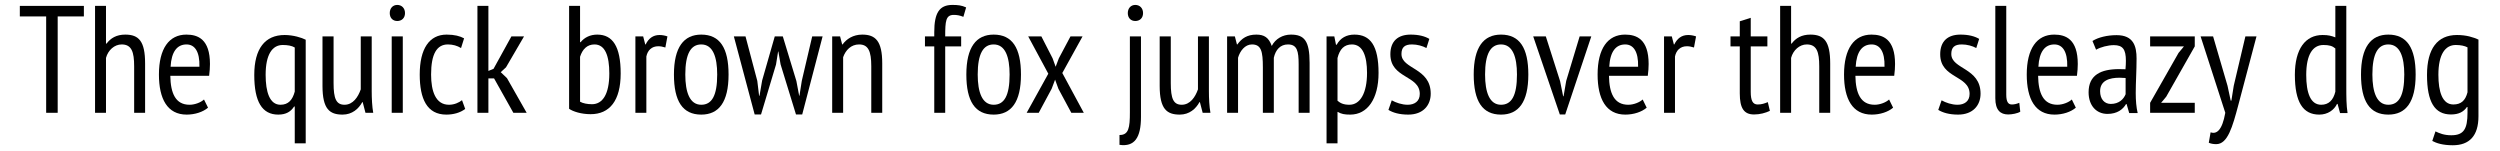 <?xml version="1.0" encoding="UTF-8"?>
<svg xmlns="http://www.w3.org/2000/svg" xmlns:xlink="http://www.w3.org/1999/xlink" width="696px" height="42px" viewBox="0 0 696 42" version="1.1">
<g id="surface1">
<path style=" stroke:none;fill-rule:nonzero;fill:rgb(0%,0%,0%);fill-opacity:1;" d="M 23.352 1.641 L 5.52 1.641 L 5.52 4.574 L 12.852 4.574 L 12.852 31.402 L 16.059 31.402 L 16.059 4.574 L 23.352 4.574 Z M 23.352 1.641 "/>
<path style=" stroke:none;fill-rule:nonzero;fill:rgb(0%,0%,0%);fill-opacity:1;" d="M 40.395 31.402 L 40.395 17.66 C 40.395 11.484 38.66 9.633 34.875 9.633 C 32.406 9.633 30.785 10.637 29.664 12.141 L 29.508 12.141 L 29.508 1.641 L 26.461 1.641 L 26.461 31.402 L 29.508 31.402 L 29.508 16.117 C 30.09 13.957 31.863 12.371 33.871 12.371 C 36.652 12.371 37.348 14.457 37.348 18.473 L 37.348 31.402 Z M 40.395 31.402 "/>
<path style=" stroke:none;fill-rule:nonzero;fill:rgb(0%,0%,0%);fill-opacity:1;" d="M 56.793 27.699 C 55.984 28.469 54.324 29.164 52.777 29.164 C 48.879 29.164 47.492 26 47.414 21.098 L 58.223 21.098 C 58.375 19.898 58.453 18.82 58.453 17.816 C 58.453 10.906 55.094 9.633 51.891 9.633 C 47.066 9.633 44.246 13.531 44.246 20.75 C 44.246 27.543 46.602 31.906 51.969 31.906 C 54.285 31.906 56.523 31.172 57.914 29.977 Z M 47.492 18.586 C 47.723 14.34 49.344 12.371 51.93 12.371 C 54.207 12.371 55.637 14.34 55.52 18.586 Z M 47.492 18.586 "/>
<path style=" stroke:none;fill-rule:nonzero;fill:rgb(0%,0%,0%);fill-opacity:1;" d="M 85.109 11.059 C 83.988 10.48 81.637 9.746 79.242 9.746 C 73.762 9.746 70.789 13.57 70.789 20.863 C 70.789 28.355 72.988 31.906 77.465 31.906 C 79.668 31.906 80.98 31.055 81.867 29.668 L 82.059 29.668 L 82.059 39.895 L 85.109 39.895 Z M 82.059 25.496 C 81.441 27.812 80.285 29.164 78.082 29.164 C 75.074 29.164 73.953 25.613 73.953 20.828 C 73.953 15.23 75.77 12.527 78.703 12.527 C 80.09 12.527 81.211 12.719 82.059 13.223 Z M 82.059 25.496 "/>
<path style=" stroke:none;fill-rule:nonzero;fill:rgb(0%,0%,0%);fill-opacity:1;" d="M 89.781 10.133 L 89.781 23.914 C 89.781 30.398 91.785 31.906 95.375 31.906 C 98.039 31.906 99.855 30.285 100.859 28.43 L 100.973 28.43 L 101.746 31.402 L 103.906 31.402 C 103.598 29.742 103.484 27.391 103.484 25.383 L 103.484 10.133 L 100.434 10.133 L 100.434 24.879 C 99.699 27.004 98.273 29.164 95.918 29.164 C 93.602 29.164 92.867 27.465 92.867 23.145 L 92.867 10.133 Z M 89.781 10.133 "/>
<path style=" stroke:none;fill-rule:nonzero;fill:rgb(0%,0%,0%);fill-opacity:1;" d="M 109.051 31.402 L 112.137 31.402 L 112.137 10.133 L 109.051 10.133 Z M 108.508 3.648 C 108.508 5 109.359 5.848 110.594 5.848 C 111.828 5.848 112.754 5.039 112.754 3.648 C 112.754 2.258 111.828 1.371 110.594 1.371 C 109.359 1.371 108.508 2.297 108.508 3.648 Z M 108.508 3.648 "/>
<path style=" stroke:none;fill-rule:nonzero;fill:rgb(0%,0%,0%);fill-opacity:1;" d="M 128.625 27.891 C 127.812 28.547 126.5 29.164 124.996 29.164 C 121.289 29.164 120.016 25.422 120.016 20.75 C 120.016 15.035 121.598 12.371 124.688 12.371 C 126.078 12.371 127.273 12.719 128.355 13.375 L 129.203 10.676 C 128.082 10.055 126.539 9.633 124.34 9.633 C 119.516 9.633 116.852 13.57 116.852 20.75 C 116.852 27.504 118.859 31.906 124.262 31.906 C 126.191 31.906 128.121 31.402 129.512 30.324 Z M 128.625 27.891 "/>
<path style=" stroke:none;fill-rule:nonzero;fill:rgb(0%,0%,0%);fill-opacity:1;" d="M 142.918 31.402 L 146.621 31.402 L 141.141 21.754 L 139.402 20.094 L 140.871 18.742 L 145.891 10.133 L 142.375 10.133 L 137.395 19.168 L 135.969 19.746 L 135.969 1.641 L 132.918 1.641 L 132.918 31.402 L 135.969 31.402 L 135.969 21.832 L 137.551 21.832 Z M 142.918 31.402 "/>
<path style=" stroke:none;fill-rule:nonzero;fill:rgb(0%,0%,0%);fill-opacity:1;" d="M 158.438 30.285 C 159.52 31.055 161.836 31.789 164.422 31.789 C 169.711 31.789 172.797 28.047 172.797 20.441 C 172.797 12.988 170.598 9.633 166.273 9.633 C 164.344 9.633 162.723 10.402 161.641 11.754 L 161.488 11.754 L 161.488 1.641 L 158.438 1.641 Z M 161.488 15.809 C 162.145 13.723 163.457 12.371 165.5 12.371 C 168.473 12.371 169.633 15.578 169.633 20.441 C 169.633 26.27 167.742 29.012 164.809 29.012 C 163.531 29.012 162.297 28.777 161.488 28.316 Z M 161.488 15.809 "/>
<path style=" stroke:none;fill-rule:nonzero;fill:rgb(0%,0%,0%);fill-opacity:1;" d="M 185.812 10.133 C 185.043 9.863 184.27 9.746 183.613 9.746 C 181.801 9.746 180.562 10.711 179.754 12.371 L 179.637 12.371 L 179.059 10.133 L 176.895 10.133 L 176.895 31.402 L 179.945 31.402 L 179.945 15.73 C 180.293 13.992 181.453 12.875 183.266 12.875 C 183.883 12.875 184.5 12.988 185.234 13.223 Z M 185.812 10.133 "/>
<path style=" stroke:none;fill-rule:nonzero;fill:rgb(0%,0%,0%);fill-opacity:1;" d="M 187.625 20.75 C 187.625 28.199 190.055 31.906 195.23 31.906 C 200.094 31.906 202.832 28.469 202.832 20.75 C 202.832 13.336 200.402 9.633 195.23 9.633 C 190.363 9.633 187.625 13.145 187.625 20.75 Z M 190.789 20.75 C 190.789 14.957 192.332 12.371 195.23 12.371 C 198.473 12.371 199.668 15.848 199.668 20.75 C 199.668 26.656 198.164 29.164 195.23 29.164 C 192.023 29.164 190.789 25.691 190.789 20.75 Z M 190.789 20.75 "/>
<path style=" stroke:none;fill-rule:nonzero;fill:rgb(0%,0%,0%);fill-opacity:1;" d="M 215.695 10.133 L 212.18 22.41 L 211.449 26.656 L 211.332 26.656 L 210.832 22.523 L 207.551 10.133 L 204.305 10.133 L 210.098 31.867 L 211.871 31.867 L 216.043 17.969 L 216.621 14.34 L 216.699 14.34 L 217.316 17.93 L 221.602 31.867 L 223.336 31.867 L 229.012 10.133 L 226.117 10.133 L 223.223 22.488 L 222.566 26.656 L 222.488 26.656 L 221.715 22.562 L 217.934 10.133 Z M 215.695 10.133 "/>
<path style=" stroke:none;fill-rule:nonzero;fill:rgb(0%,0%,0%);fill-opacity:1;" d="M 245.613 31.402 L 245.613 17.621 C 245.613 11.406 243.723 9.633 240.055 9.633 C 237.508 9.633 235.652 10.867 234.574 12.371 L 234.457 12.371 L 233.879 10.133 L 231.68 10.133 L 231.68 31.402 L 234.727 31.402 L 234.727 15.926 C 235.422 13.957 236.93 12.371 239.168 12.371 C 241.715 12.371 242.562 14.227 242.562 18.434 L 242.562 31.402 Z M 245.613 31.402 "/>
<path style=" stroke:none;fill-rule:nonzero;fill:rgb(0%,0%,0%);fill-opacity:1;" d="M 257.508 12.914 L 260.098 12.914 L 260.098 31.402 L 263.145 31.402 L 263.145 12.914 L 267.586 12.914 L 267.586 10.133 L 263.145 10.133 C 263.145 5.848 263.301 4.148 265.539 4.148 C 266.348 4.148 267.199 4.266 268.203 4.691 L 268.973 2.066 C 267.738 1.488 266.66 1.371 265.152 1.371 C 261.484 1.371 260.098 3.648 260.098 8.938 L 260.098 10.133 L 257.508 10.133 Z M 257.508 12.914 "/>
<path style=" stroke:none;fill-rule:nonzero;fill:rgb(0%,0%,0%);fill-opacity:1;" d="M 269.031 20.75 C 269.031 28.199 271.461 31.906 276.637 31.906 C 281.5 31.906 284.238 28.469 284.238 20.75 C 284.238 13.336 281.809 9.633 276.637 9.633 C 271.77 9.633 269.031 13.145 269.031 20.75 Z M 272.195 20.75 C 272.195 14.957 273.738 12.371 276.637 12.371 C 279.879 12.371 281.074 15.848 281.074 20.75 C 281.074 26.656 279.57 29.164 276.637 29.164 C 273.43 29.164 272.195 25.691 272.195 20.75 Z M 272.195 20.75 "/>
<path style=" stroke:none;fill-rule:nonzero;fill:rgb(0%,0%,0%);fill-opacity:1;" d="M 285.824 31.402 L 289.184 31.402 L 292.773 24.727 L 293.738 22.176 L 294.664 24.727 L 298.254 31.402 L 301.727 31.402 L 295.746 20.324 L 301.383 10.133 L 298.023 10.133 L 294.781 16.234 L 293.891 18.586 L 293.043 16.234 L 289.914 10.133 L 286.25 10.133 L 291.848 20.52 Z M 285.824 31.402 "/>
<path style=" stroke:none;fill-rule:nonzero;fill:rgb(0%,0%,0%);fill-opacity:1;" d="M 314.559 31.328 C 314.559 35.496 314.25 37.617 311.664 37.582 L 311.664 40.32 C 315.836 40.938 317.648 38.352 317.648 32.562 L 317.648 10.133 L 314.559 10.133 Z M 313.98 3.648 C 313.98 5 314.832 5.848 316.066 5.848 C 317.301 5.848 318.227 5.039 318.227 3.648 C 318.227 2.258 317.301 1.371 316.066 1.371 C 314.832 1.371 313.98 2.297 313.98 3.648 Z M 313.98 3.648 "/>
<path style=" stroke:none;fill-rule:nonzero;fill:rgb(0%,0%,0%);fill-opacity:1;" d="M 322.855 10.133 L 322.855 23.914 C 322.855 30.398 324.863 31.906 328.453 31.906 C 331.117 31.906 332.93 30.285 333.934 28.43 L 334.051 28.43 L 334.824 31.402 L 336.984 31.402 C 336.676 29.742 336.559 27.391 336.559 25.383 L 336.559 10.133 L 333.512 10.133 L 333.512 24.879 C 332.777 27.004 331.348 29.164 328.992 29.164 C 326.676 29.164 325.945 27.465 325.945 23.145 L 325.945 10.133 Z M 322.855 10.133 "/>
<path style=" stroke:none;fill-rule:nonzero;fill:rgb(0%,0%,0%);fill-opacity:1;" d="M 354.633 31.402 L 354.633 16.078 C 355.133 13.84 356.445 12.371 358.57 12.371 C 361.117 12.371 361.543 14.227 361.543 17.895 L 361.543 31.402 L 364.594 31.402 L 364.594 17.508 C 364.594 11.367 363.125 9.633 359.379 9.633 C 357.102 9.633 355.059 10.828 354.055 12.797 C 353.242 10.441 351.93 9.633 349.77 9.633 C 347.184 9.633 345.676 10.711 344.48 12.371 L 344.363 12.371 L 343.785 10.133 L 341.625 10.133 L 341.625 31.402 L 344.672 31.402 L 344.672 16.078 C 345.215 14.188 346.602 12.371 348.535 12.371 C 351.121 12.371 351.582 14.266 351.582 18.781 L 351.582 31.402 Z M 354.633 31.402 "/>
<path style=" stroke:none;fill-rule:nonzero;fill:rgb(0%,0%,0%);fill-opacity:1;" d="M 369.312 39.895 L 372.363 39.895 L 372.363 31.133 C 373.48 31.75 374.293 31.906 375.914 31.906 C 380.699 31.906 383.789 27.543 383.789 20.324 C 383.789 12.719 381.512 9.633 377.07 9.633 C 374.871 9.633 373.172 10.559 372.129 12.449 L 371.938 12.449 L 371.473 10.133 L 369.312 10.133 Z M 372.363 16.156 C 372.98 13.645 374.254 12.371 376.375 12.371 C 379.387 12.371 380.582 15.578 380.582 20.285 C 380.582 25.961 378.652 29.164 375.68 29.164 C 374.059 29.164 373.172 28.738 372.363 28.047 Z M 372.363 16.156 "/>
<path style=" stroke:none;fill-rule:nonzero;fill:rgb(0%,0%,0%);fill-opacity:1;" d="M 386.539 30.594 C 387.773 31.363 389.59 31.906 392.059 31.906 C 396.23 31.906 398.312 29.281 398.312 26.078 C 398.312 18.82 390.168 19.32 390.168 15.035 C 390.168 13.184 391.055 12.371 393.102 12.371 C 394.57 12.371 396.074 12.797 397.117 13.375 L 397.926 10.828 C 396.691 10.094 394.992 9.633 392.715 9.633 C 389.164 9.633 387.078 11.484 387.078 15.113 C 387.078 21.906 395.266 20.902 395.266 26.152 C 395.266 28.238 393.758 29.164 391.906 29.164 C 390.285 29.164 388.625 28.586 387.465 27.93 Z M 386.539 30.594 "/>
<path style=" stroke:none;fill-rule:nonzero;fill:rgb(0%,0%,0%);fill-opacity:1;" d="M 410.281 20.75 C 410.281 28.199 412.711 31.906 417.883 31.906 C 422.75 31.906 425.488 28.469 425.488 20.75 C 425.488 13.336 423.059 9.633 417.883 9.633 C 413.02 9.633 410.281 13.145 410.281 20.75 Z M 413.445 20.75 C 413.445 14.957 414.988 12.371 417.883 12.371 C 421.129 12.371 422.324 15.848 422.324 20.75 C 422.324 26.656 420.816 29.164 417.883 29.164 C 414.68 29.164 413.445 25.691 413.445 20.75 Z M 413.445 20.75 "/>
<path style=" stroke:none;fill-rule:nonzero;fill:rgb(0%,0%,0%);fill-opacity:1;" d="M 430.355 10.133 L 426.844 10.133 L 434.254 31.867 L 435.758 31.867 L 443.016 10.133 L 439.773 10.133 L 436.031 22.523 L 435.297 26.809 L 435.18 26.809 L 434.332 22.602 Z M 430.355 10.133 "/>
<path style=" stroke:none;fill-rule:nonzero;fill:rgb(0%,0%,0%);fill-opacity:1;" d="M 457.32 27.699 C 456.508 28.469 454.848 29.164 453.305 29.164 C 449.406 29.164 448.016 26 447.938 21.098 L 458.746 21.098 C 458.902 19.898 458.98 18.82 458.98 17.816 C 458.98 10.906 455.621 9.633 452.418 9.633 C 447.59 9.633 444.773 13.531 444.773 20.75 C 444.773 27.543 447.129 31.906 452.492 31.906 C 454.809 31.906 457.051 31.172 458.438 29.977 Z M 448.016 18.586 C 448.246 14.34 449.867 12.371 452.457 12.371 C 454.734 12.371 456.16 14.34 456.047 18.586 Z M 448.016 18.586 "/>
<path style=" stroke:none;fill-rule:nonzero;fill:rgb(0%,0%,0%);fill-opacity:1;" d="M 472.184 10.133 C 471.41 9.863 470.637 9.746 469.98 9.746 C 468.168 9.746 466.934 10.711 466.121 12.371 L 466.008 12.371 L 465.426 10.133 L 463.266 10.133 L 463.266 31.402 L 466.316 31.402 L 466.316 15.73 C 466.664 13.992 467.82 12.875 469.637 12.875 C 470.254 12.875 470.871 12.988 471.605 13.223 Z M 472.184 10.133 "/>
<path style=" stroke:none;fill-rule:nonzero;fill:rgb(0%,0%,0%);fill-opacity:1;" d="M 481.77 12.914 L 484.355 12.914 L 484.355 26 C 484.355 30.129 485.516 31.867 488.332 31.867 C 489.992 31.867 491.5 31.441 492.734 30.863 L 492.156 28.43 C 491.227 28.816 490.457 29.086 489.336 29.086 C 487.984 29.086 487.406 28.047 487.406 25.574 L 487.406 12.914 L 492.039 12.914 L 492.039 10.133 L 487.406 10.133 L 487.406 4.961 L 484.355 5.926 L 484.355 10.133 L 481.77 10.133 Z M 481.77 12.914 "/>
<path style=" stroke:none;fill-rule:nonzero;fill:rgb(0%,0%,0%);fill-opacity:1;" d="M 509.527 31.402 L 509.527 17.66 C 509.527 11.484 507.789 9.633 504.004 9.633 C 501.535 9.633 499.914 10.637 498.793 12.141 L 498.641 12.141 L 498.641 1.641 L 495.59 1.641 L 495.59 31.402 L 498.641 31.402 L 498.641 16.117 C 499.219 13.957 500.996 12.371 503 12.371 C 505.781 12.371 506.477 14.457 506.477 18.473 L 506.477 31.402 Z M 509.527 31.402 "/>
<path style=" stroke:none;fill-rule:nonzero;fill:rgb(0%,0%,0%);fill-opacity:1;" d="M 525.922 27.699 C 525.113 28.469 523.453 29.164 521.91 29.164 C 518.012 29.164 516.621 26 516.543 21.098 L 527.352 21.098 C 527.508 19.898 527.582 18.82 527.582 17.816 C 527.582 10.906 524.227 9.633 521.02 9.633 C 516.195 9.633 513.379 13.531 513.379 20.75 C 513.379 27.543 515.73 31.906 521.098 31.906 C 523.414 31.906 525.652 31.172 527.043 29.977 Z M 516.621 18.586 C 516.852 14.34 518.473 12.371 521.059 12.371 C 523.336 12.371 524.766 14.34 524.648 18.586 Z M 516.621 18.586 "/>
<path style=" stroke:none;fill-rule:nonzero;fill:rgb(0%,0%,0%);fill-opacity:1;" d="M 539.613 30.594 C 540.848 31.363 542.664 31.906 545.133 31.906 C 549.301 31.906 551.387 29.281 551.387 26.078 C 551.387 18.82 543.242 19.32 543.242 15.035 C 543.242 13.184 544.129 12.371 546.176 12.371 C 547.641 12.371 549.148 12.797 550.191 13.375 L 551 10.828 C 549.766 10.094 548.066 9.633 545.789 9.633 C 542.238 9.633 540.152 11.484 540.152 15.113 C 540.152 21.906 548.336 20.902 548.336 26.152 C 548.336 28.238 546.832 29.164 544.98 29.164 C 543.355 29.164 541.699 28.586 540.539 27.93 Z M 539.613 30.594 "/>
<path style=" stroke:none;fill-rule:nonzero;fill:rgb(0%,0%,0%);fill-opacity:1;" d="M 558.543 1.641 L 555.496 1.641 L 555.496 27.352 C 555.496 30.672 556.922 31.867 559.086 31.867 C 560.164 31.867 561.746 31.559 562.441 31.094 L 562.172 28.625 C 561.324 28.973 560.668 29.086 560.09 29.086 C 559.086 29.086 558.543 28.355 558.543 26.348 Z M 558.543 1.641 "/>
<path style=" stroke:none;fill-rule:nonzero;fill:rgb(0%,0%,0%);fill-opacity:1;" d="M 576.793 27.699 C 575.98 28.469 574.32 29.164 572.777 29.164 C 568.879 29.164 567.488 26 567.41 21.098 L 578.219 21.098 C 578.375 19.898 578.453 18.82 578.453 17.816 C 578.453 10.906 575.094 9.633 571.891 9.633 C 567.062 9.633 564.246 13.531 564.246 20.75 C 564.246 27.543 566.602 31.906 571.965 31.906 C 574.281 31.906 576.523 31.172 577.91 29.977 Z M 567.488 18.586 C 567.719 14.34 569.34 12.371 571.93 12.371 C 574.207 12.371 575.633 14.34 575.52 18.586 Z M 567.488 18.586 "/>
<path style=" stroke:none;fill-rule:nonzero;fill:rgb(0%,0%,0%);fill-opacity:1;" d="M 583.551 13.84 C 584.785 13.105 586.906 12.566 588.488 12.566 C 591 12.566 591.848 13.762 591.848 16.926 C 591.848 17.621 591.809 18.395 591.734 19.281 C 591.113 19.242 590.535 19.242 589.957 19.242 C 584.898 19.242 581.465 20.863 581.465 25.691 C 581.465 29.395 583.625 31.711 586.715 31.711 C 589.457 31.711 591.039 30.438 591.887 28.973 L 592.043 28.973 L 592.773 31.48 L 595.129 31.48 C 594.742 29.859 594.59 28.008 594.59 25.883 C 594.59 22.988 594.82 19.707 594.82 16.309 C 594.82 12.914 594.012 9.785 589.262 9.785 C 586.637 9.785 584.129 10.402 582.547 11.406 Z M 591.77 26.23 C 591.23 27.582 589.957 28.934 587.641 28.934 C 585.902 28.934 584.668 27.621 584.668 25.383 C 584.668 22.41 587.293 21.637 590.074 21.637 C 590.613 21.637 591.191 21.676 591.77 21.715 Z M 591.77 26.23 "/>
<path style=" stroke:none;fill-rule:nonzero;fill:rgb(0%,0%,0%);fill-opacity:1;" d="M 598.594 31.402 L 611.023 31.402 L 611.023 28.625 L 601.645 28.625 L 603.07 26.926 L 611.023 12.914 L 611.023 10.133 L 598.594 10.133 L 598.594 12.914 L 608.012 12.914 L 606.508 14.727 L 598.594 28.625 Z M 598.594 31.402 "/>
<path style=" stroke:none;fill-rule:nonzero;fill:rgb(0%,0%,0%);fill-opacity:1;" d="M 616.125 10.133 L 612.648 10.133 L 619.52 31.402 C 618.633 36.422 617.051 37.387 615.43 36.848 L 614.926 39.742 C 615.547 40.012 616.203 40.129 617.012 40.129 C 620.176 40.129 621.527 35.34 623.148 29.242 L 628.207 10.133 L 625.117 10.133 L 621.875 23.875 L 621.219 28.008 L 621.027 28.008 L 620.141 23.875 Z M 616.125 10.133 "/>
<path style=" stroke:none;fill-rule:nonzero;fill:rgb(0%,0%,0%);fill-opacity:1;" d="M 653.211 1.641 L 650.16 1.641 L 650.16 10.402 C 649.043 9.98 648.27 9.746 646.609 9.746 C 641.824 9.746 638.891 13.609 638.891 20.828 C 638.891 28.43 641.129 31.906 645.684 31.906 C 648.039 31.906 649.816 30.633 650.625 28.934 L 650.781 28.934 L 651.473 31.48 L 653.559 31.48 C 653.211 29.242 653.211 26.965 653.211 24.07 Z M 650.16 25.535 C 649.582 27.891 648.309 29.164 646.223 29.164 C 643.215 29.164 642.055 25.805 642.055 20.863 C 642.055 15.191 643.871 12.527 646.844 12.527 C 648.465 12.527 649.352 12.797 650.16 13.492 Z M 650.16 25.535 "/>
<path style=" stroke:none;fill-rule:nonzero;fill:rgb(0%,0%,0%);fill-opacity:1;" d="M 657.305 20.75 C 657.305 28.199 659.738 31.906 664.91 31.906 C 669.773 31.906 672.516 28.469 672.516 20.75 C 672.516 13.336 670.086 9.633 664.91 9.633 C 660.047 9.633 657.305 13.145 657.305 20.75 Z M 660.473 20.75 C 660.473 14.957 662.016 12.371 664.91 12.371 C 668.152 12.371 669.352 15.848 669.352 20.75 C 669.352 26.656 667.844 29.164 664.91 29.164 C 661.707 29.164 660.473 25.691 660.473 20.75 Z M 660.473 20.75 "/>
<path style=" stroke:none;fill-rule:nonzero;fill:rgb(0%,0%,0%);fill-opacity:1;" d="M 690.004 11.02 C 688.535 10.363 686.645 9.746 684.02 9.746 C 678.574 9.746 675.68 13.57 675.68 20.863 C 675.68 28.395 677.805 31.867 682.359 31.867 C 684.559 31.867 685.91 31.094 686.797 29.781 L 686.953 29.781 L 686.953 31.363 C 686.953 35.922 685.91 37.656 682.438 37.656 C 680.43 37.656 679.156 37.117 678.035 36.578 L 677.148 39.238 C 678.305 39.859 680.043 40.438 682.859 40.438 C 687.492 40.438 690.004 37.812 690.004 32.367 Z M 686.953 25.691 C 686.375 27.969 685.176 29.086 683.016 29.086 C 679.965 29.086 678.848 25.574 678.848 20.828 C 678.848 15.074 680.777 12.527 683.672 12.527 C 685.062 12.527 686.141 12.758 686.953 13.184 Z M 686.953 25.691 "/>
</g>
</svg>
